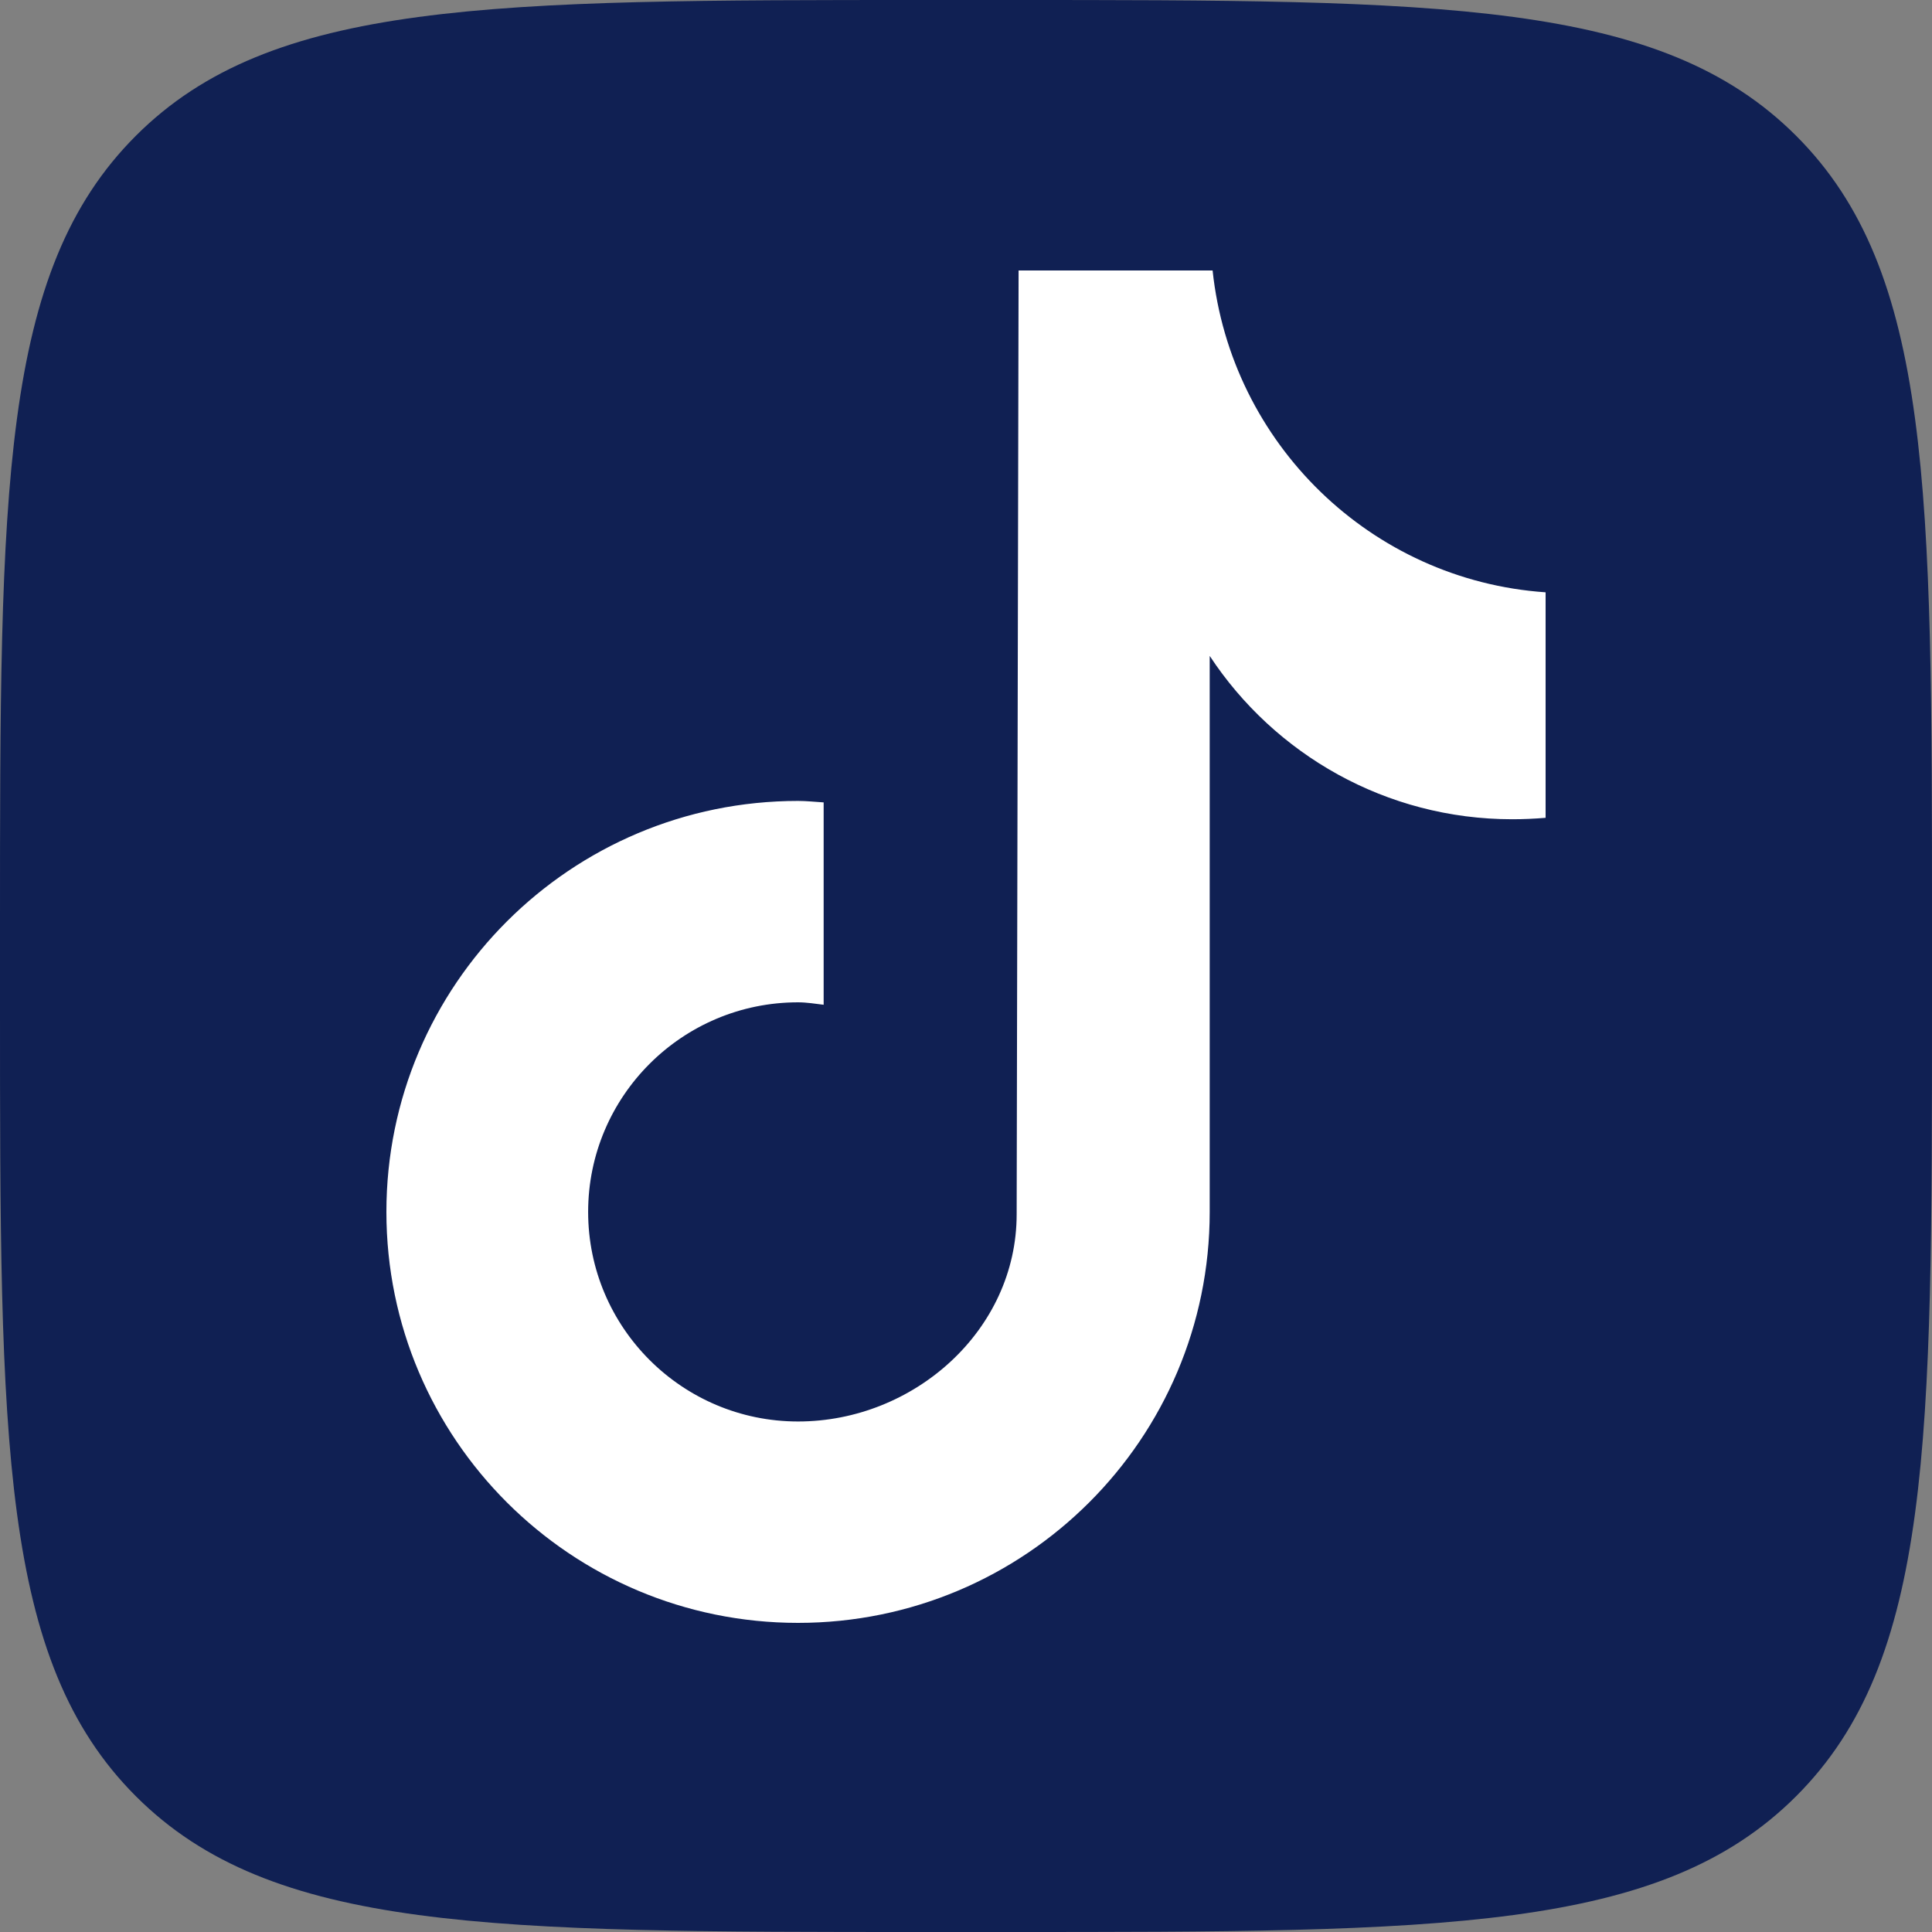 <?xml version="1.0" encoding="UTF-8"?> <svg xmlns="http://www.w3.org/2000/svg" width="50" height="50" viewBox="0 0 50 50" fill="none"><rect x="0" y="0" width="50" height="50" fill="#808080" stroke="none"/><path d="M0 24C0 12.686 0 7.029 3.515 3.515C7.029 0 12.686 0 24 0L26 0C37.314 0 42.971 0 46.485 3.515C50 7.029 50 12.686 50 24V26C50 37.314 50 42.971 46.485 46.485C42.971 50 37.314 50 26 50H24C12.686 50 7.029 50 3.515 46.485C0 42.971 0 37.314 0 26L0 24Z" fill="#102053"></path><path d="M40 21.165C39.713 21.189 39.425 21.202 39.138 21.202C35.866 21.202 32.981 19.519 31.307 16.975V31.364C31.307 37.237 26.536 42 20.654 42C14.771 42 10 37.237 10 31.364C10 25.491 14.771 20.728 20.654 20.728C20.878 20.728 21.091 20.753 21.316 20.766V26.003C21.103 25.978 20.878 25.94 20.654 25.94C17.656 25.94 15.221 28.372 15.221 31.364C15.221 34.357 17.656 36.788 20.654 36.788C23.651 36.788 26.311 34.431 26.311 31.426C26.311 31.314 26.361 7 26.361 7H31.382C31.857 11.476 35.479 15.018 40 15.329V21.152V21.165Z" fill="white"></path></svg> 